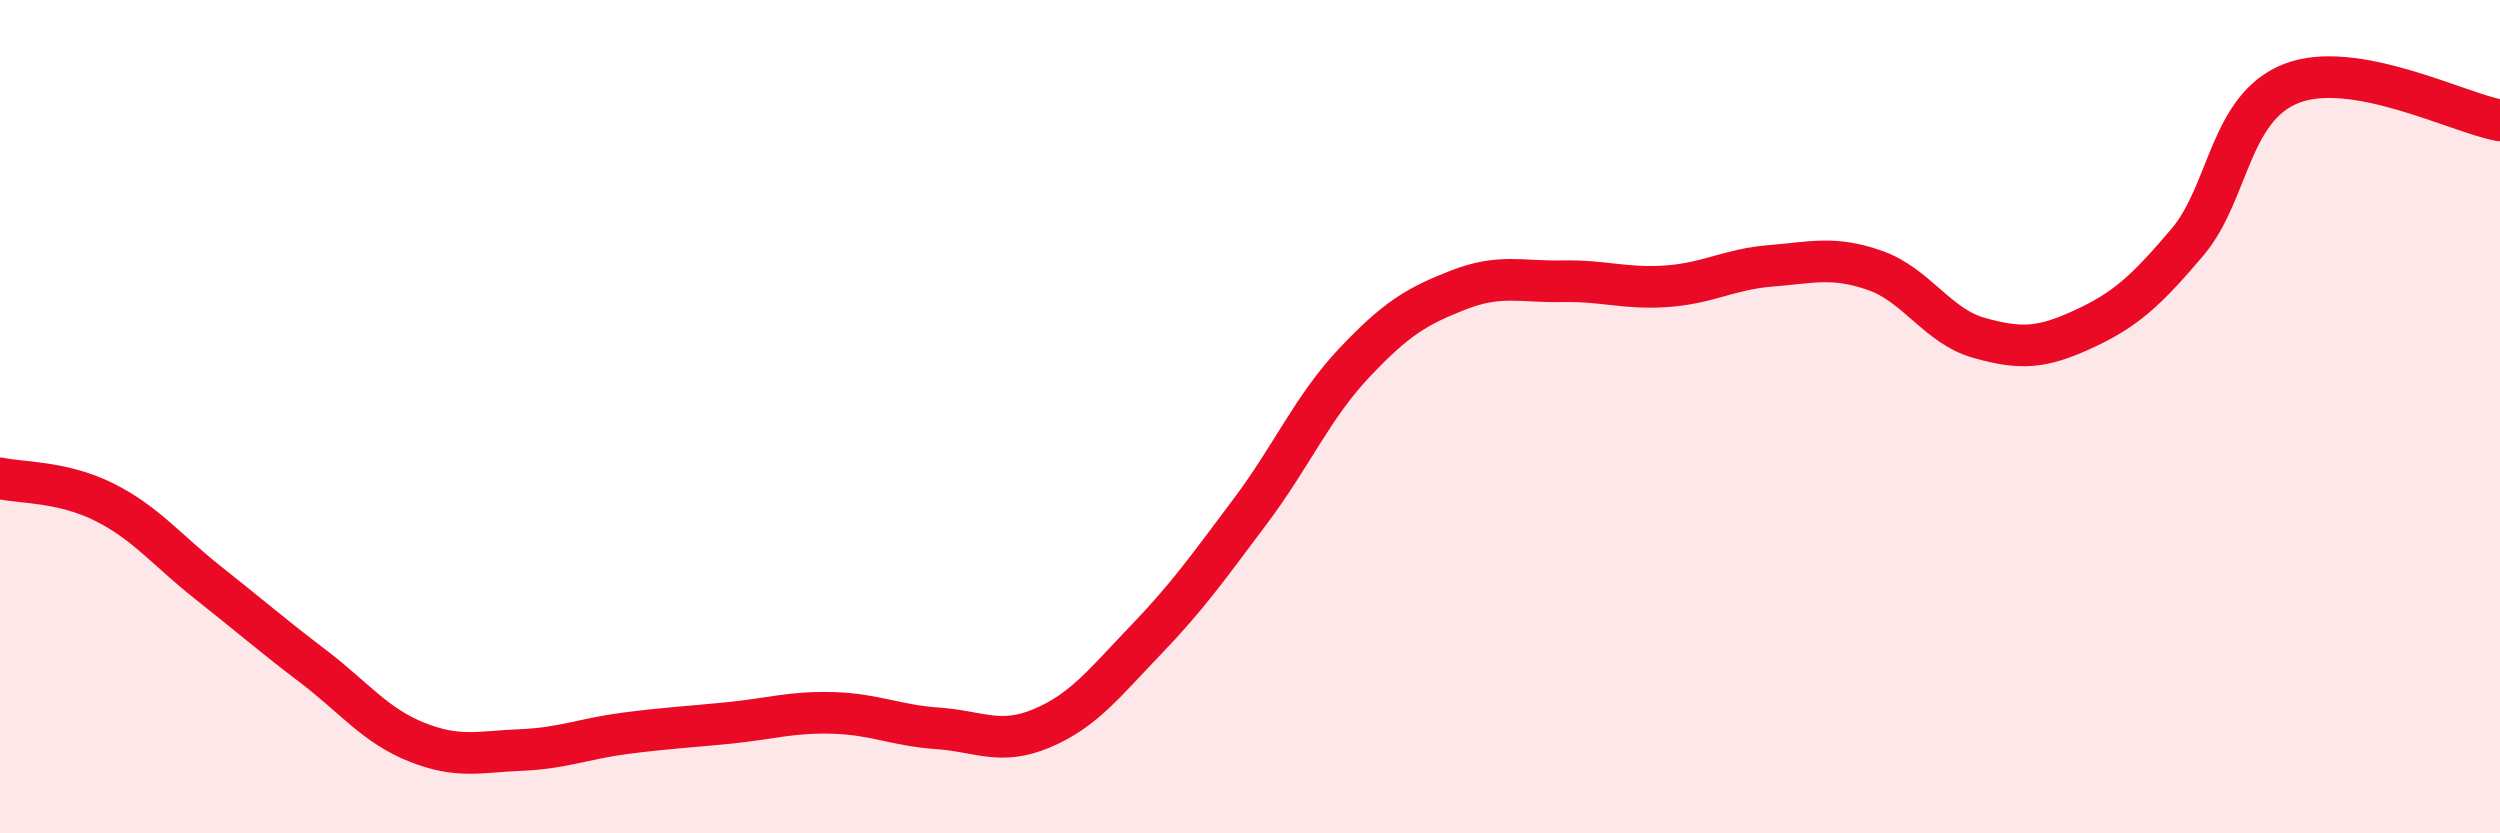 
    <svg width="60" height="20" viewBox="0 0 60 20" xmlns="http://www.w3.org/2000/svg">
      <path
        d="M 0,11.48 C 0.5,11.59 1.5,11.55 2.5,12.05 C 3.5,12.55 4,13.2 5,13.99 C 6,14.78 6.5,15.22 7.5,15.98 C 8.5,16.74 9,17.41 10,17.81 C 11,18.21 11.5,18.04 12.5,18 C 13.5,17.96 14,17.73 15,17.6 C 16,17.47 16.5,17.45 17.5,17.35 C 18.5,17.25 19,17.08 20,17.11 C 21,17.14 21.5,17.41 22.5,17.48 C 23.5,17.55 24,17.9 25,17.48 C 26,17.06 26.5,16.4 27.5,15.36 C 28.5,14.32 29,13.61 30,12.28 C 31,10.95 31.5,9.77 32.5,8.71 C 33.5,7.65 34,7.35 35,6.96 C 36,6.57 36.5,6.77 37.5,6.75 C 38.5,6.73 39,6.94 40,6.87 C 41,6.8 41.5,6.46 42.5,6.38 C 43.5,6.3 44,6.14 45,6.49 C 46,6.84 46.5,7.83 47.5,8.11 C 48.5,8.39 49,8.36 50,7.9 C 51,7.44 51.5,6.99 52.5,5.81 C 53.5,4.63 53.5,2.58 55,2 C 56.5,1.42 59,2.71 60,2.89L60 20L0 20Z"
        fill="#EB0A25"
        opacity="0.1"
        stroke-linecap="round"
        stroke-linejoin="round"
      />
      <path
        d="M 0,11.48 C 0.5,11.59 1.5,11.55 2.5,12.05 C 3.5,12.55 4,13.2 5,13.99 C 6,14.78 6.5,15.22 7.5,15.98 C 8.5,16.74 9,17.41 10,17.81 C 11,18.21 11.5,18.04 12.5,18 C 13.5,17.96 14,17.73 15,17.6 C 16,17.47 16.5,17.45 17.5,17.35 C 18.5,17.25 19,17.08 20,17.11 C 21,17.14 21.5,17.41 22.5,17.48 C 23.5,17.55 24,17.9 25,17.48 C 26,17.06 26.5,16.4 27.5,15.36 C 28.5,14.32 29,13.61 30,12.28 C 31,10.95 31.5,9.77 32.5,8.71 C 33.5,7.65 34,7.35 35,6.96 C 36,6.57 36.5,6.77 37.5,6.75 C 38.5,6.73 39,6.94 40,6.87 C 41,6.8 41.5,6.46 42.5,6.38 C 43.5,6.3 44,6.14 45,6.49 C 46,6.84 46.5,7.83 47.5,8.11 C 48.5,8.39 49,8.36 50,7.9 C 51,7.44 51.5,6.99 52.5,5.81 C 53.5,4.63 53.5,2.58 55,2 C 56.5,1.42 59,2.71 60,2.89"
        stroke="#EB0A25"
        stroke-width="1"
        fill="none"
        stroke-linecap="round"
        stroke-linejoin="round"
      />
    </svg>
  